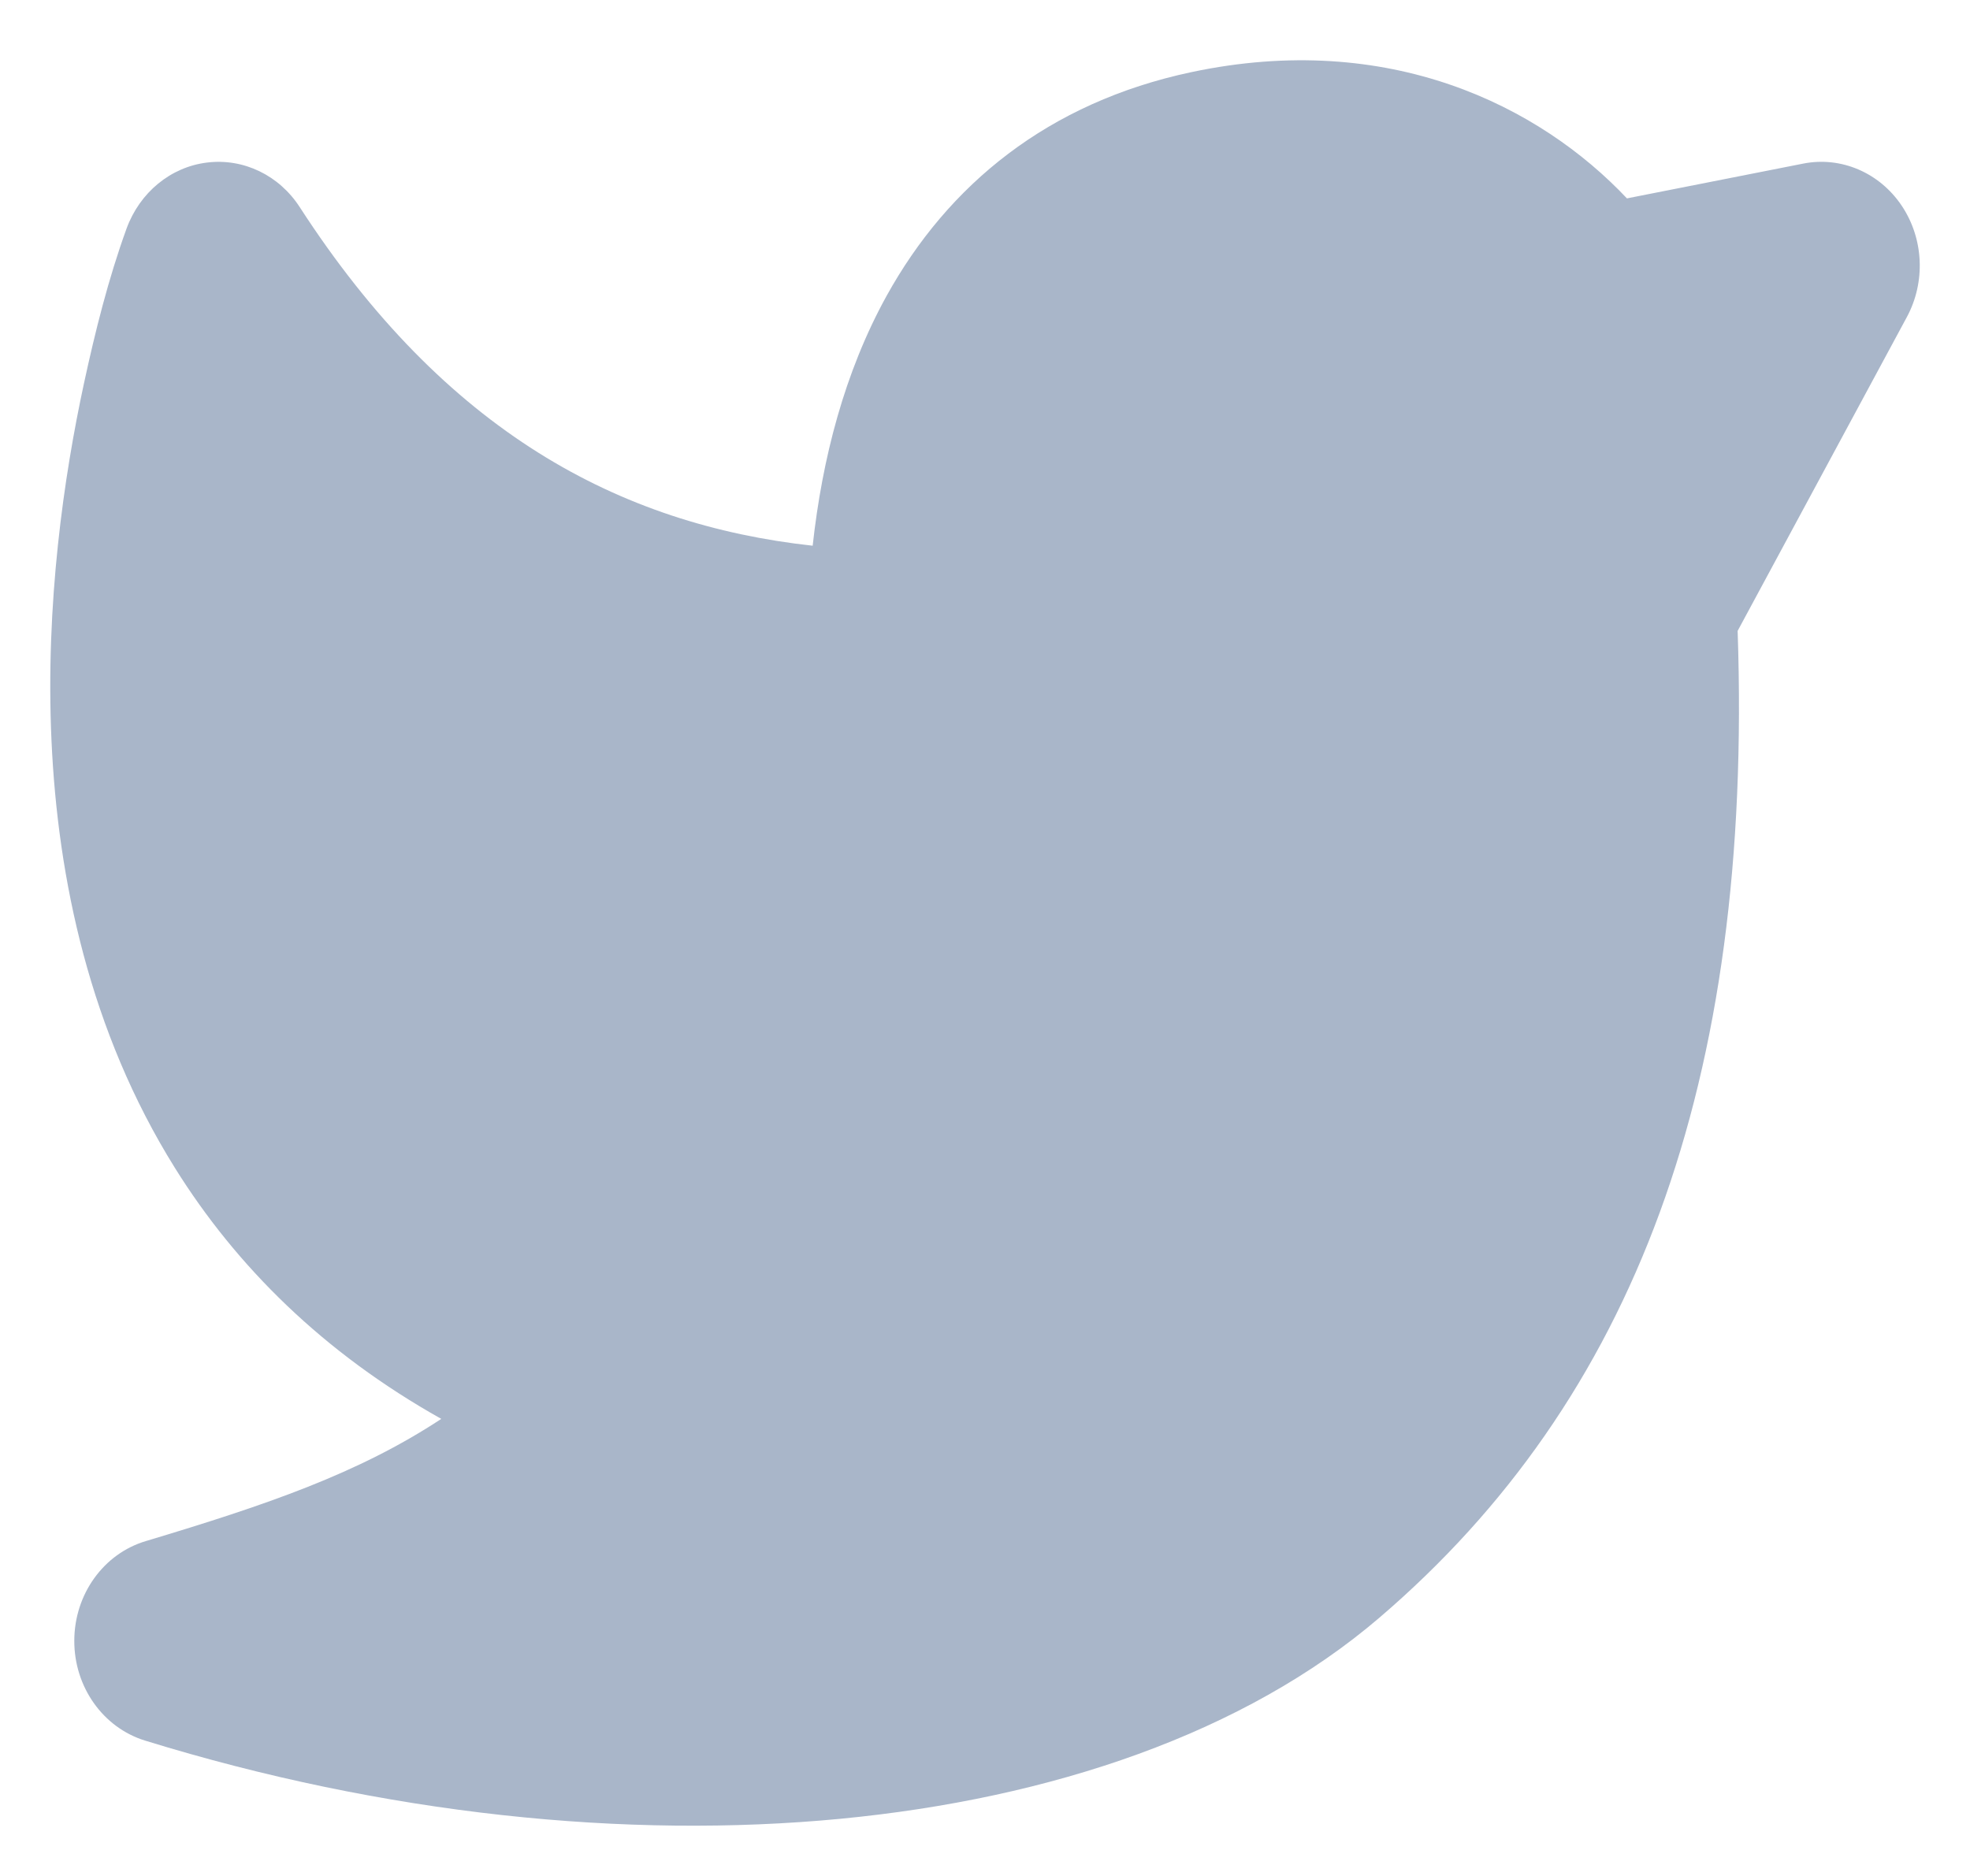 <?xml version="1.0"?><svg width="21" height="20" viewBox="0 0 21 20" fill="none" xmlns="http://www.w3.org/2000/svg">
<path d="M2.207 1.733C2.595 1.685 2.975 1.868 3.195 2.208C4.742 4.598 6.601 5.592 8.663 5.818C8.765 4.887 9.003 3.967 9.45 3.156C10.107 1.968 11.174 1.093 12.7 0.769C14.807 0.322 16.412 1.128 17.343 2.115L19.223 1.744C19.624 1.665 20.033 1.839 20.27 2.19C20.507 2.541 20.529 3.005 20.327 3.38L18.523 6.726C18.688 11.554 17.417 14.924 14.706 17.245C13.268 18.477 11.211 19.175 8.953 19.391C6.677 19.608 4.104 19.346 1.547 18.557C1.098 18.419 0.79 17.984 0.792 17.491C0.793 16.997 1.104 16.564 1.554 16.43C2.84 16.044 3.819 15.71 4.704 15.127C3.447 14.422 2.52 13.502 1.865 12.452C0.954 10.992 0.616 9.366 0.549 7.898C0.482 6.431 0.683 5.072 0.894 4.092C1.015 3.533 1.155 2.972 1.349 2.437C1.49 2.051 1.82 1.78 2.207 1.733Z" fill="#A9B6C9"/>
</svg>
